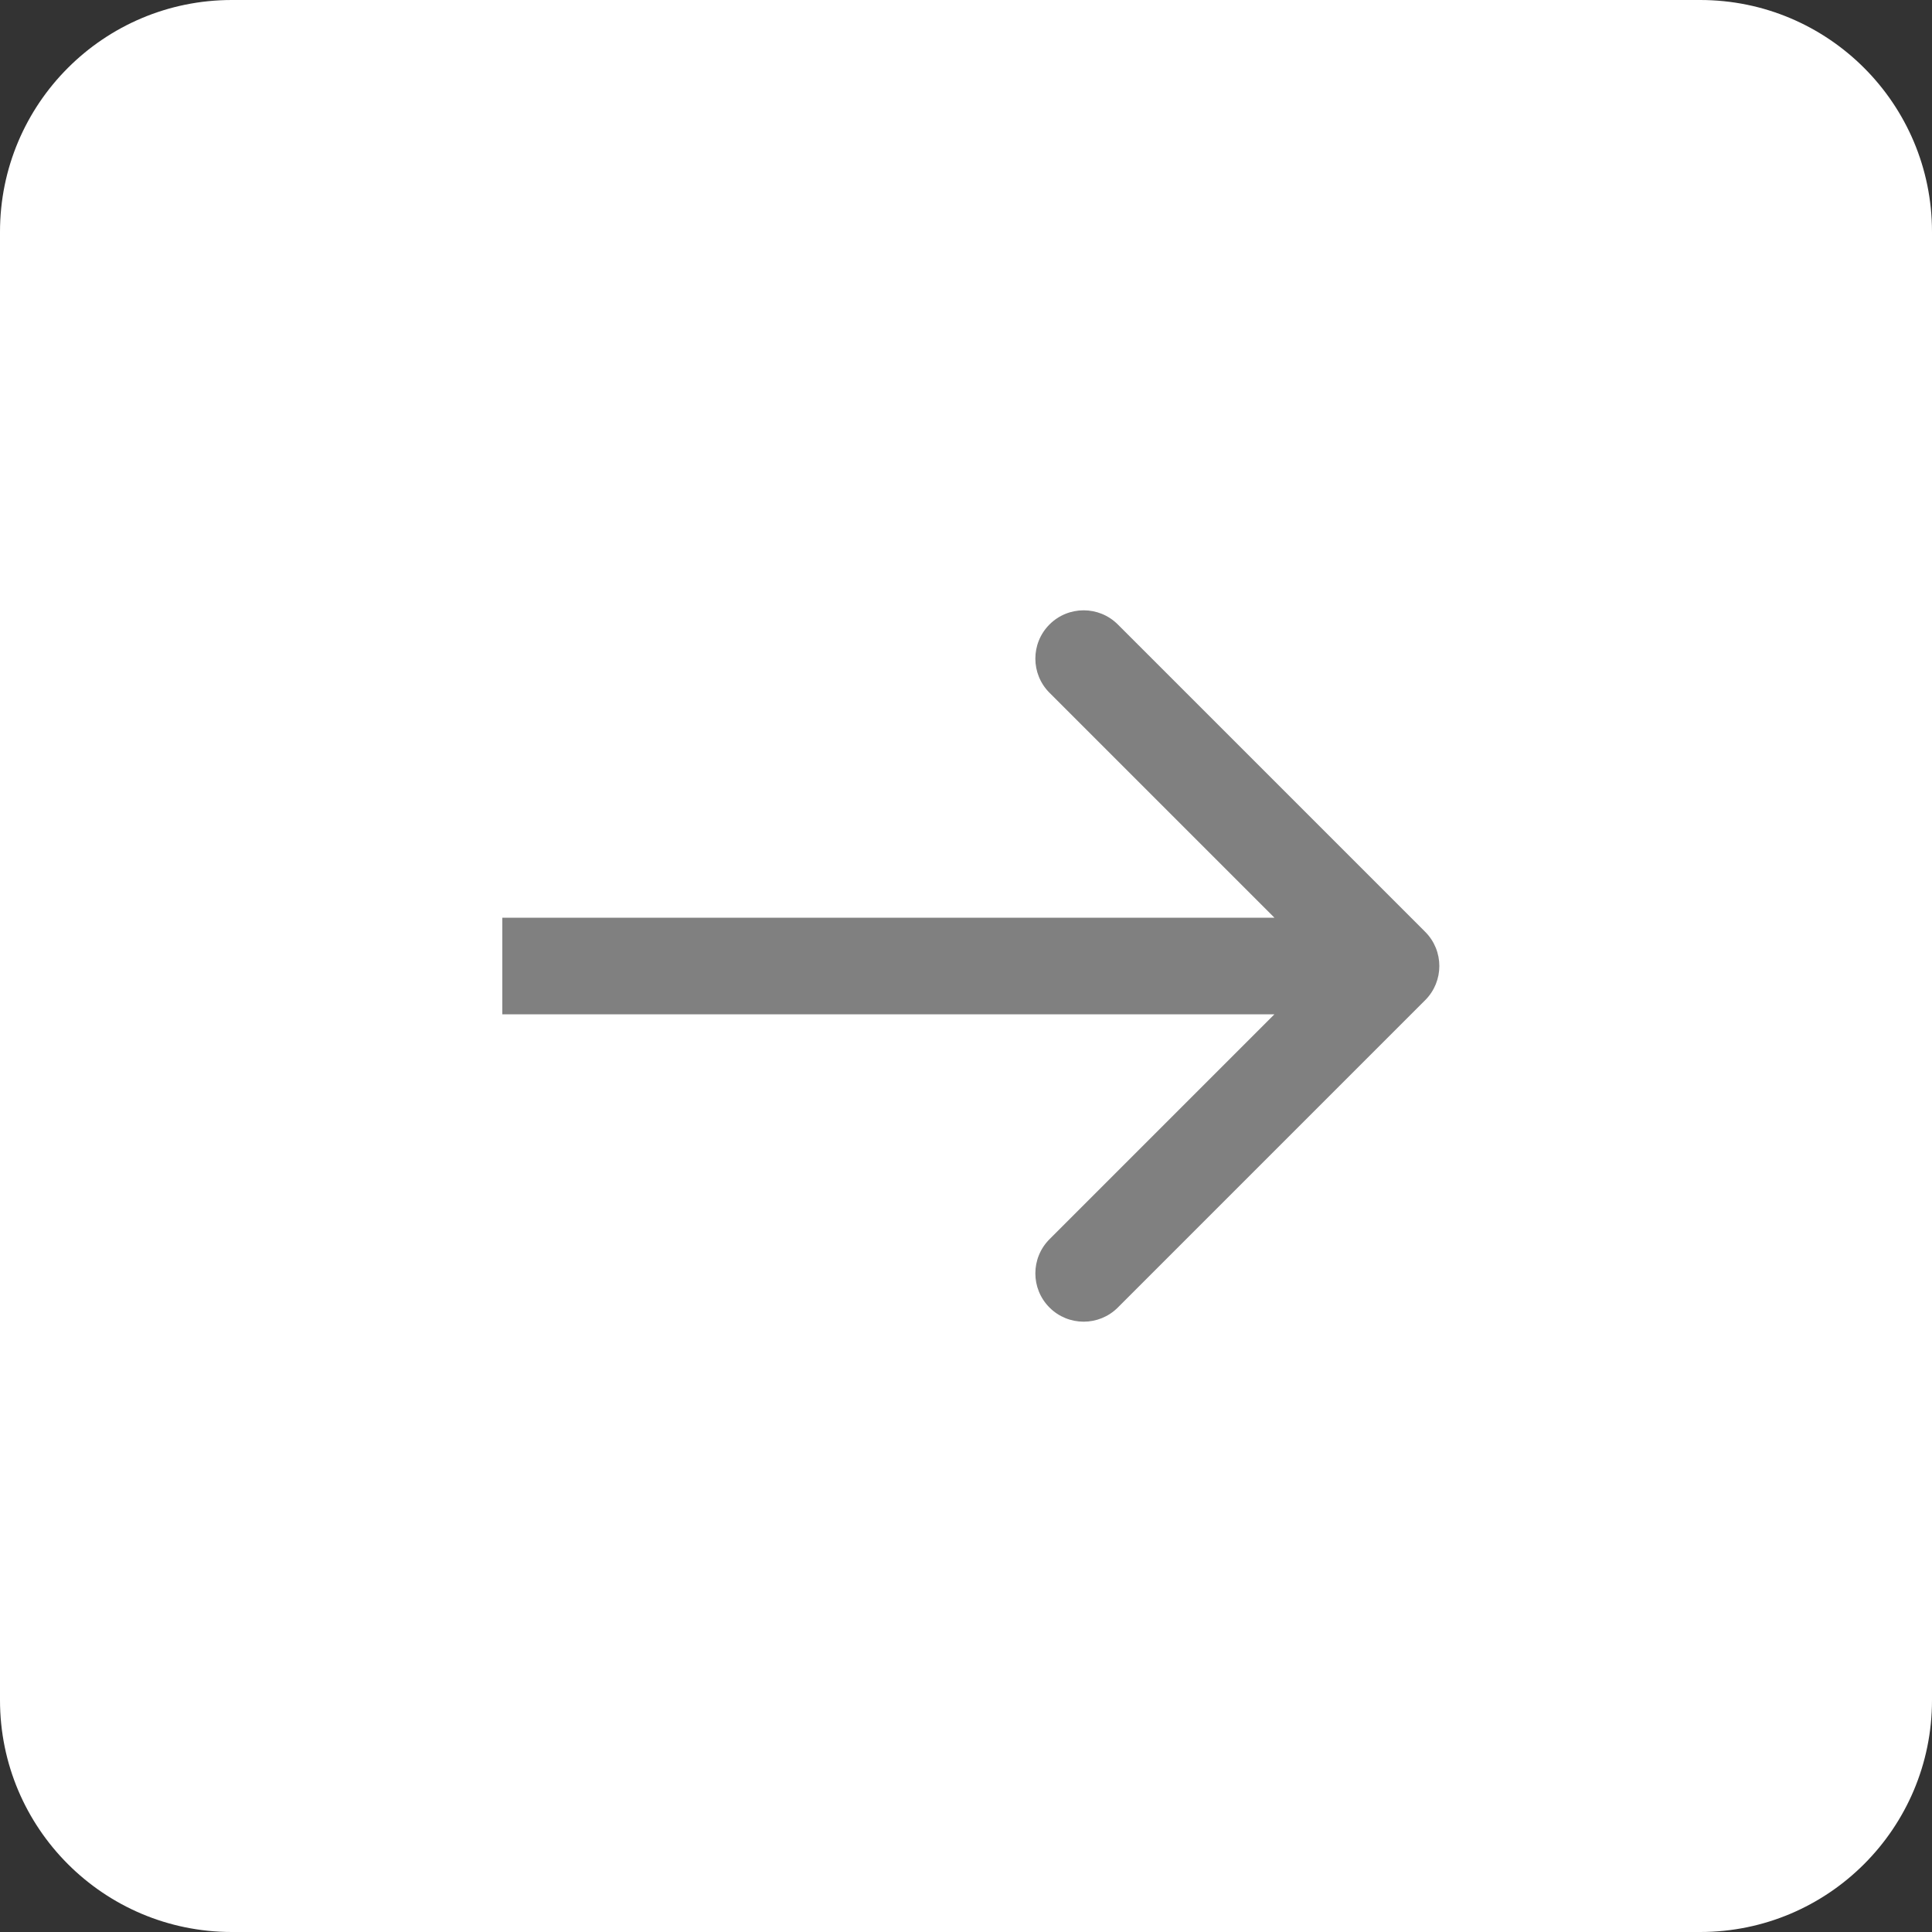 <?xml version="1.0" encoding="UTF-8"?> <svg xmlns="http://www.w3.org/2000/svg" width="50" height="50" viewBox="0 0 50 50" fill="none"><rect x="0" y="0" width="50" height="50" fill="#333333" stroke="none"/> <path d="M50 44V6C50 2.686 47.314 0 44 0H6C2.686 0 0 2.686 0 6V44C0 47.314 2.686 50 6 50H44C47.314 50 50 47.314 50 44Z" fill="white"></path> <path d="M36.884 25.884C37.372 25.396 37.372 24.604 36.884 24.116L28.929 16.161C28.441 15.673 27.649 15.673 27.161 16.161C26.673 16.649 26.673 17.441 27.161 17.929L34.232 25L27.161 32.071C26.673 32.559 26.673 33.351 27.161 33.839C27.649 34.327 28.441 34.327 28.929 33.839L36.884 25.884ZM13 26.25H36V23.75H13V26.25Z" fill="#808080"></path> </svg> 